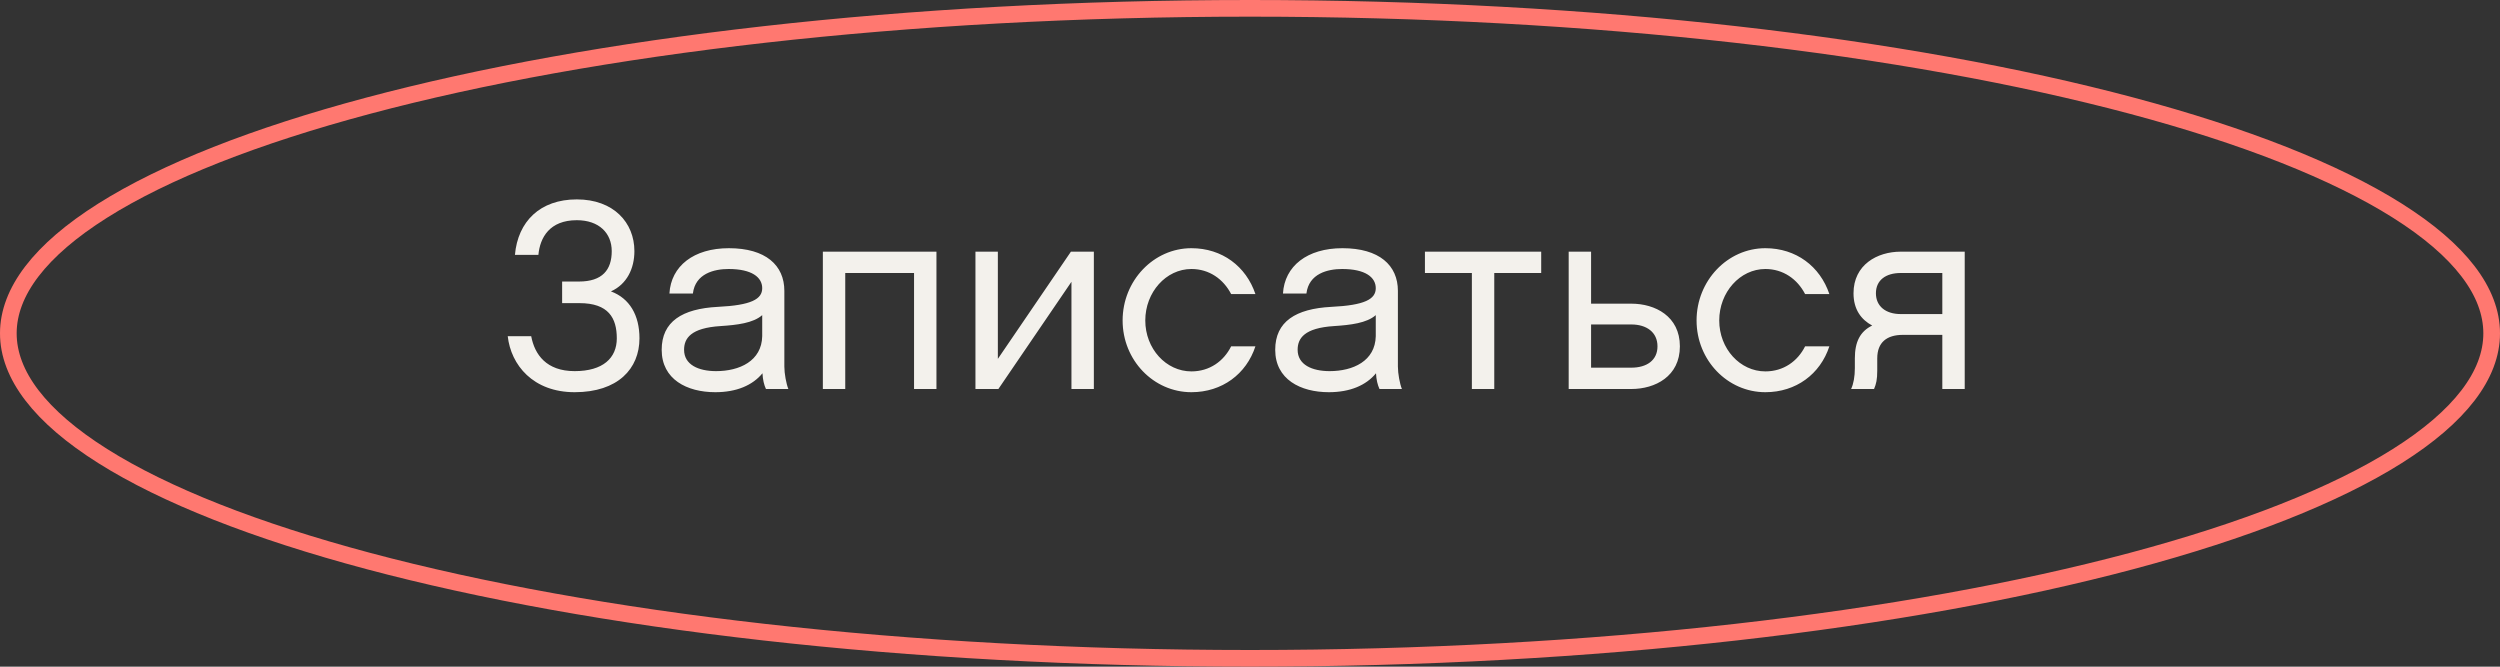 <?xml version="1.0" encoding="UTF-8"?> <svg xmlns="http://www.w3.org/2000/svg" width="150" height="40" viewBox="0 0 150 40" fill="none"><rect x="0" y="0" width="150" height="40" fill="#333333" stroke="none"/> <path d="M149.5 20C149.5 22.491 147.599 24.992 143.839 27.362C140.105 29.716 134.668 31.855 127.904 33.659C114.385 37.264 95.68 39.5 75 39.5C54.32 39.5 35.615 37.264 22.096 33.659C15.332 31.855 9.895 29.716 6.161 27.362C2.401 24.992 0.5 22.491 0.5 20C0.5 17.509 2.401 15.008 6.161 12.638C9.895 10.284 15.332 8.145 22.096 6.341C35.615 2.736 54.32 0.5 75 0.5C95.68 0.5 114.385 2.736 127.904 6.341C134.668 8.145 140.105 10.284 143.839 12.638C147.599 15.008 149.5 17.509 149.5 20Z" stroke="#FF7870"></path> <path d="M38.368 20.3C38.368 18.908 37.776 17.9 36.656 17.484C37.616 17.052 38.064 16.108 38.064 15.068C38.064 13.356 36.816 11.964 34.608 11.964C32.4 11.964 31.072 13.292 30.896 15.292H32.304C32.4 14.252 32.976 13.212 34.608 13.212C35.952 13.212 36.704 13.996 36.704 15.068C36.704 16.188 36.144 16.892 34.736 16.892C34.736 16.892 33.872 16.892 33.728 16.892V18.188H34.768C36.512 18.188 37.008 19.084 37.008 20.3C37.008 21.484 36.176 22.268 34.48 22.268C32.784 22.268 32.08 21.276 31.872 20.172H30.464C30.656 21.9 31.984 23.532 34.48 23.532C37.072 23.532 38.368 22.124 38.368 20.3ZM45.957 23.34H47.301C47.173 23.02 47.061 22.412 47.061 21.996V17.452C47.061 15.916 45.941 14.892 43.733 14.892C41.621 14.892 40.261 15.964 40.165 17.612H41.573C41.717 16.412 42.853 16.14 43.717 16.14C45.109 16.14 45.733 16.636 45.733 17.292C45.733 17.948 45.077 18.316 43.061 18.412C40.933 18.524 39.701 19.292 39.701 20.988C39.701 22.764 41.221 23.532 42.917 23.532C44.197 23.532 45.157 23.116 45.749 22.396C45.765 22.78 45.845 23.1 45.957 23.34ZM45.733 20.172C45.701 21.66 44.373 22.268 42.965 22.268C41.909 22.268 41.045 21.884 41.045 20.988C41.045 20.3 41.445 19.676 43.237 19.564C44.213 19.5 45.189 19.388 45.733 18.908V20.172ZM56.187 15.1H49.371V23.34H50.715V16.38H54.843V23.34H56.187V15.1ZM59.903 23.34L64.287 16.908V23.34H65.631V15.1H64.255L59.871 21.532V15.1H58.527V23.34H59.903ZM75.325 20.78H73.869C73.421 21.676 72.573 22.284 71.485 22.284C69.965 22.284 68.717 20.924 68.717 19.228C68.717 17.532 69.965 16.14 71.485 16.14C72.557 16.14 73.405 16.748 73.869 17.644H75.325C74.765 15.98 73.325 14.892 71.485 14.892C69.213 14.892 67.357 16.844 67.357 19.228C67.357 21.612 69.213 23.532 71.485 23.532C73.325 23.532 74.781 22.444 75.325 20.78ZM82.769 23.34H84.114C83.986 23.02 83.874 22.412 83.874 21.996V17.452C83.874 15.916 82.754 14.892 80.546 14.892C78.433 14.892 77.073 15.964 76.978 17.612H78.385C78.529 16.412 79.665 16.14 80.529 16.14C81.921 16.14 82.546 16.636 82.546 17.292C82.546 17.948 81.889 18.316 79.874 18.412C77.746 18.524 76.513 19.292 76.513 20.988C76.513 22.764 78.034 23.532 79.73 23.532C81.01 23.532 81.969 23.116 82.561 22.396C82.578 22.78 82.657 23.1 82.769 23.34ZM82.546 20.172C82.513 21.66 81.186 22.268 79.778 22.268C78.722 22.268 77.858 21.884 77.858 20.988C77.858 20.3 78.257 19.676 80.049 19.564C81.025 19.5 82.001 19.388 82.546 18.908V20.172ZM89.656 16.38H92.472V15.1H85.496V16.38H88.312V23.34H89.656V16.38ZM95.465 15.1H94.121V23.34H97.881C99.305 23.34 100.793 22.588 100.793 20.78C100.793 18.972 99.305 18.22 97.881 18.22H95.465V15.1ZM99.449 20.78C99.449 21.628 98.793 22.06 97.881 22.06C97.881 22.06 96.409 22.06 95.465 22.06V19.468H97.881C98.793 19.468 99.449 19.932 99.449 20.78ZM109.762 20.78H108.306C107.858 21.676 107.01 22.284 105.922 22.284C104.402 22.284 103.154 20.924 103.154 19.228C103.154 17.532 104.402 16.14 105.922 16.14C106.994 16.14 107.842 16.748 108.306 17.644H109.762C109.202 15.98 107.762 14.892 105.922 14.892C103.65 14.892 101.794 16.844 101.794 19.228C101.794 21.612 103.65 23.532 105.922 23.532C107.762 23.532 109.218 22.444 109.762 20.78ZM112.331 19.532C111.611 19.884 111.291 20.508 111.291 21.5V22.092C111.291 22.588 111.211 23.036 111.067 23.34H112.443C112.571 23.036 112.635 22.78 112.635 22.236V21.5C112.635 20.54 113.211 20.092 114.171 20.092H116.539V23.34H117.883V15.1H114.043C112.635 15.1 111.211 15.884 111.211 17.596C111.211 18.572 111.675 19.18 112.331 19.532ZM112.555 17.596C112.555 16.812 113.147 16.38 114.043 16.38C114.043 16.38 115.595 16.38 116.539 16.38V18.844H114.043C113.147 18.844 112.555 18.38 112.555 17.596Z" fill="#F3F1EC"></path> </svg> 